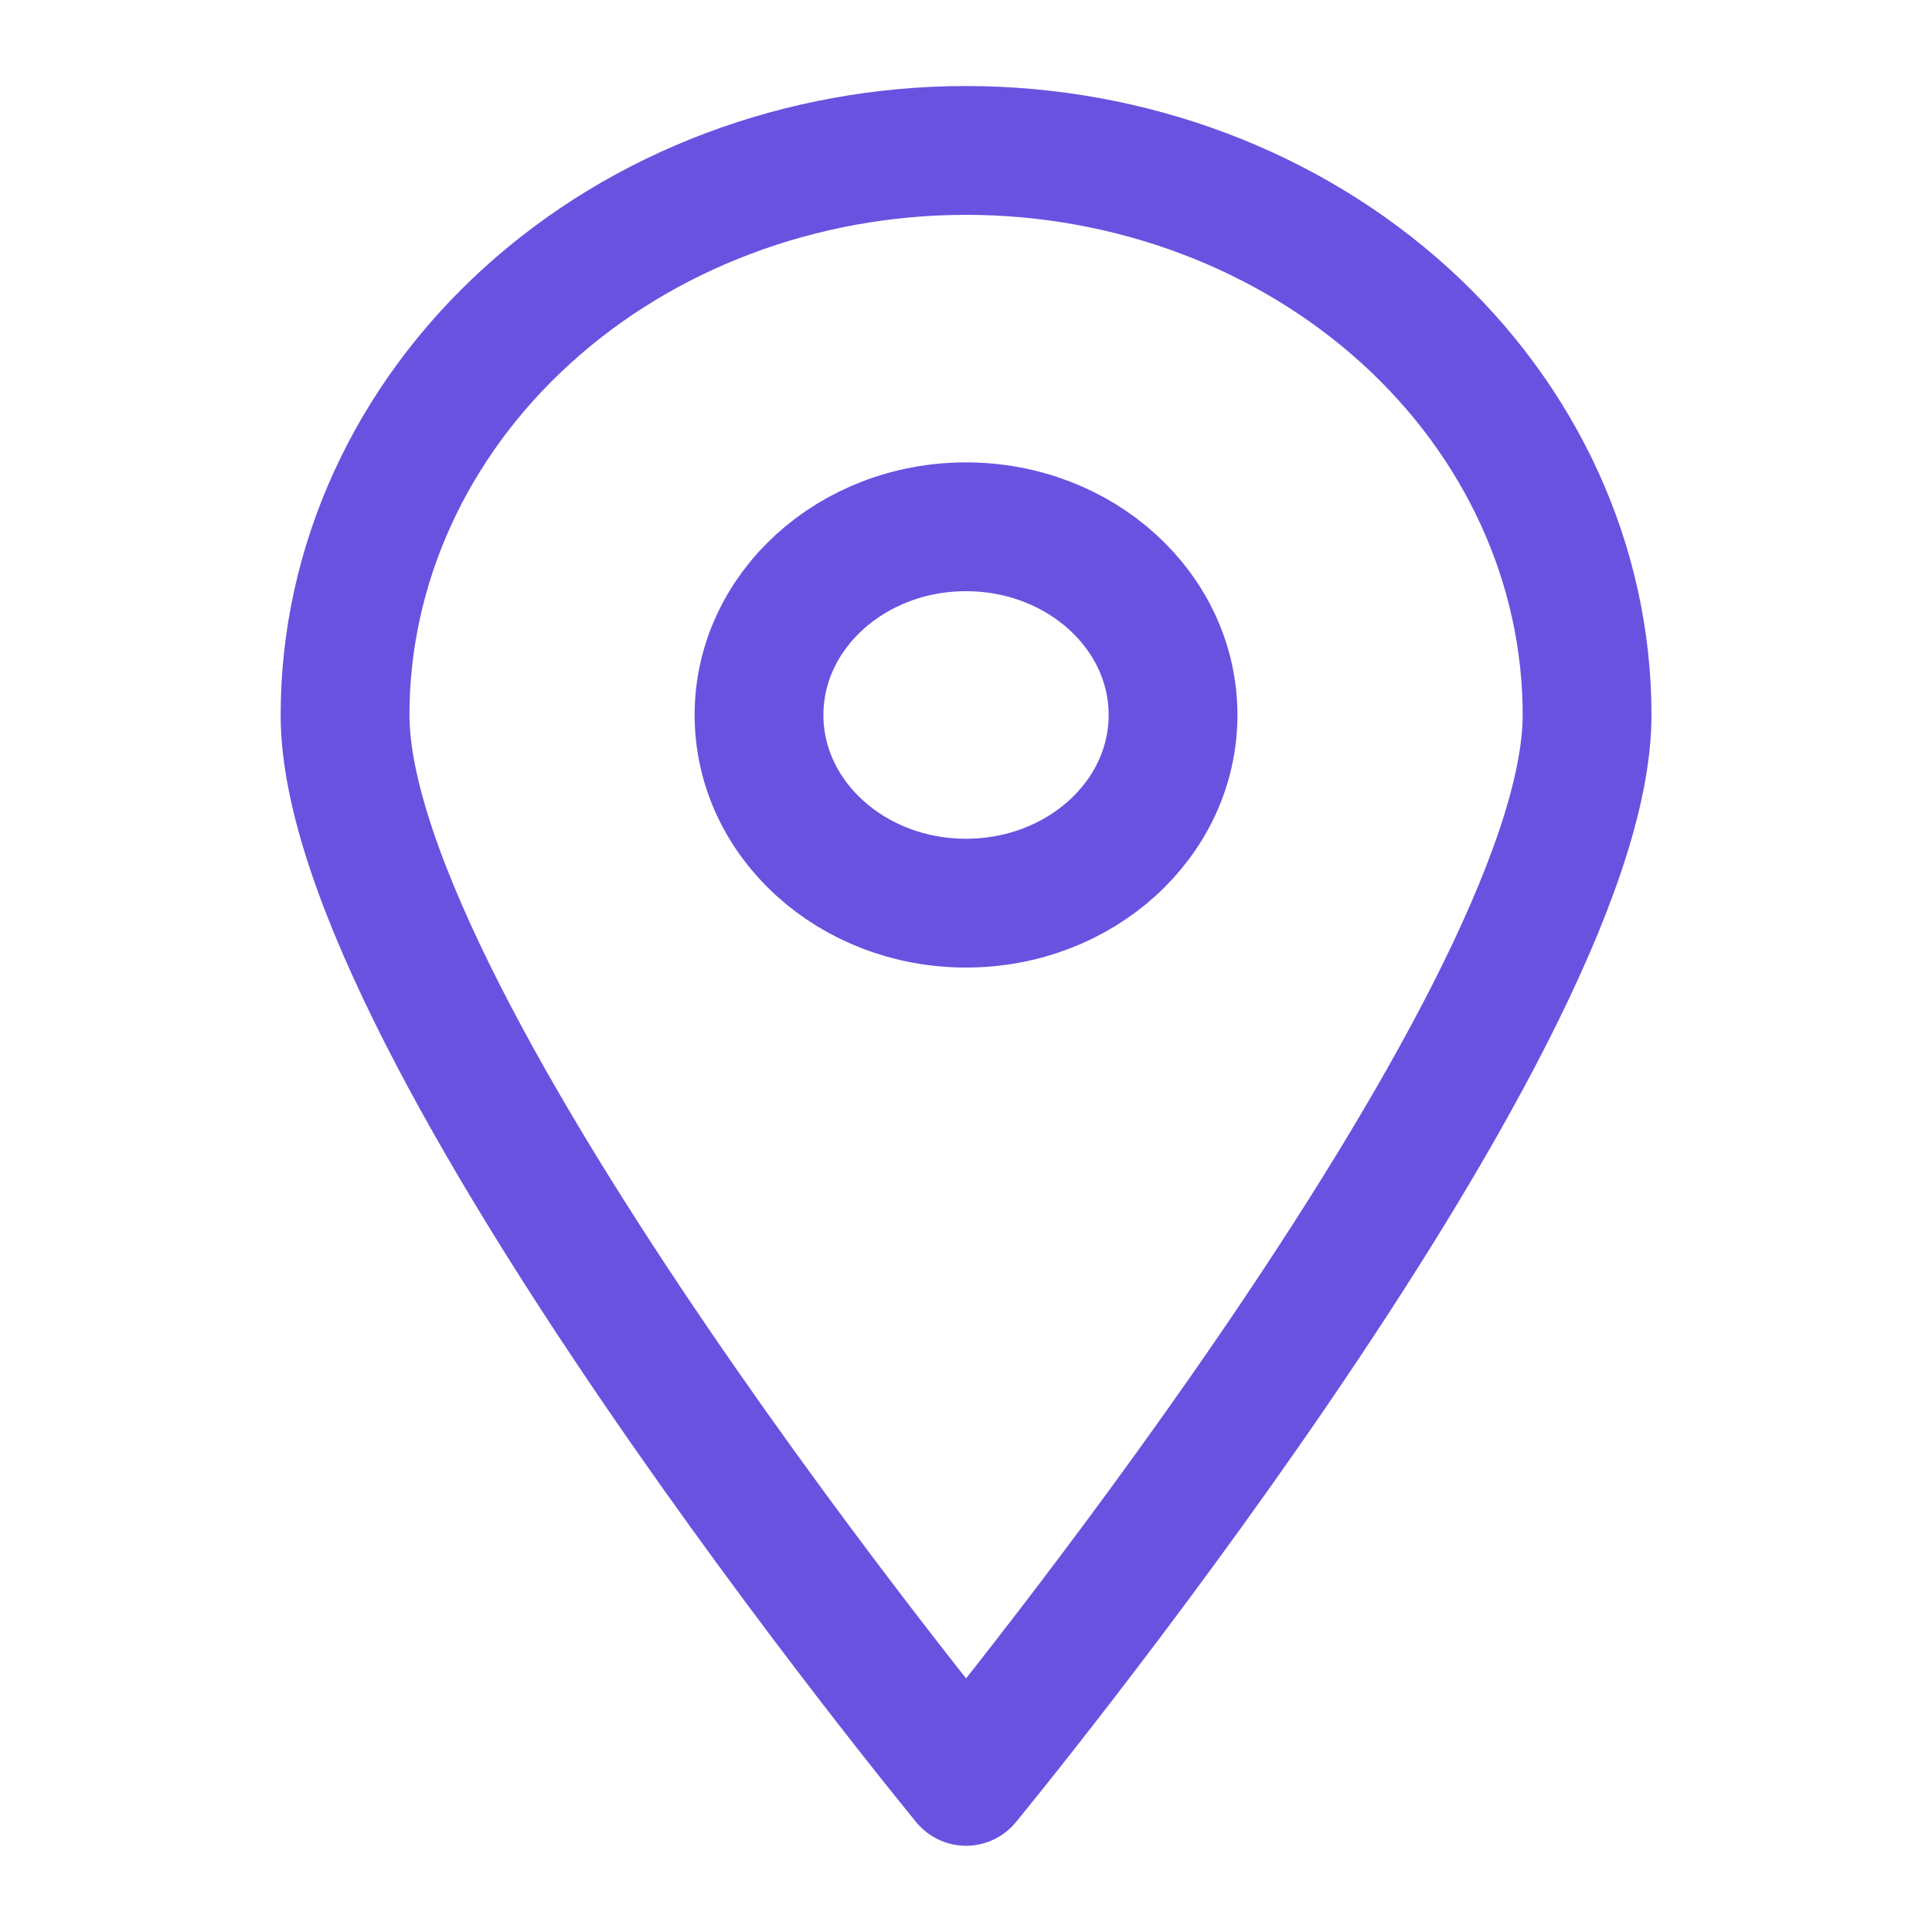 <svg width="30" height="30" viewBox="0 0 30 30" fill="none" xmlns="http://www.w3.org/2000/svg">
<path d="M24.644 11.102C24.644 15.953 15.001 27.661 15.001 27.661C15.001 27.661 5.358 15.953 5.358 11.102C5.358 8.777 6.374 6.548 8.183 4.904C9.991 3.26 12.444 2.336 15.001 2.336C17.559 2.336 20.011 3.26 21.82 4.904C23.628 6.548 24.644 8.777 24.644 11.102V11.102Z" stroke="#6A52E0" stroke-width="2" stroke-linecap="round" stroke-linejoin="round"/>
<path d="M15 14.024C16.776 14.024 18.215 12.716 18.215 11.102C18.215 9.488 16.776 8.18 15 8.18C13.225 8.18 11.786 9.488 11.786 11.102C11.786 12.716 13.225 14.024 15 14.024Z" stroke="#6A52E0" stroke-width="2" stroke-linecap="round" stroke-linejoin="round"/>
</svg>
